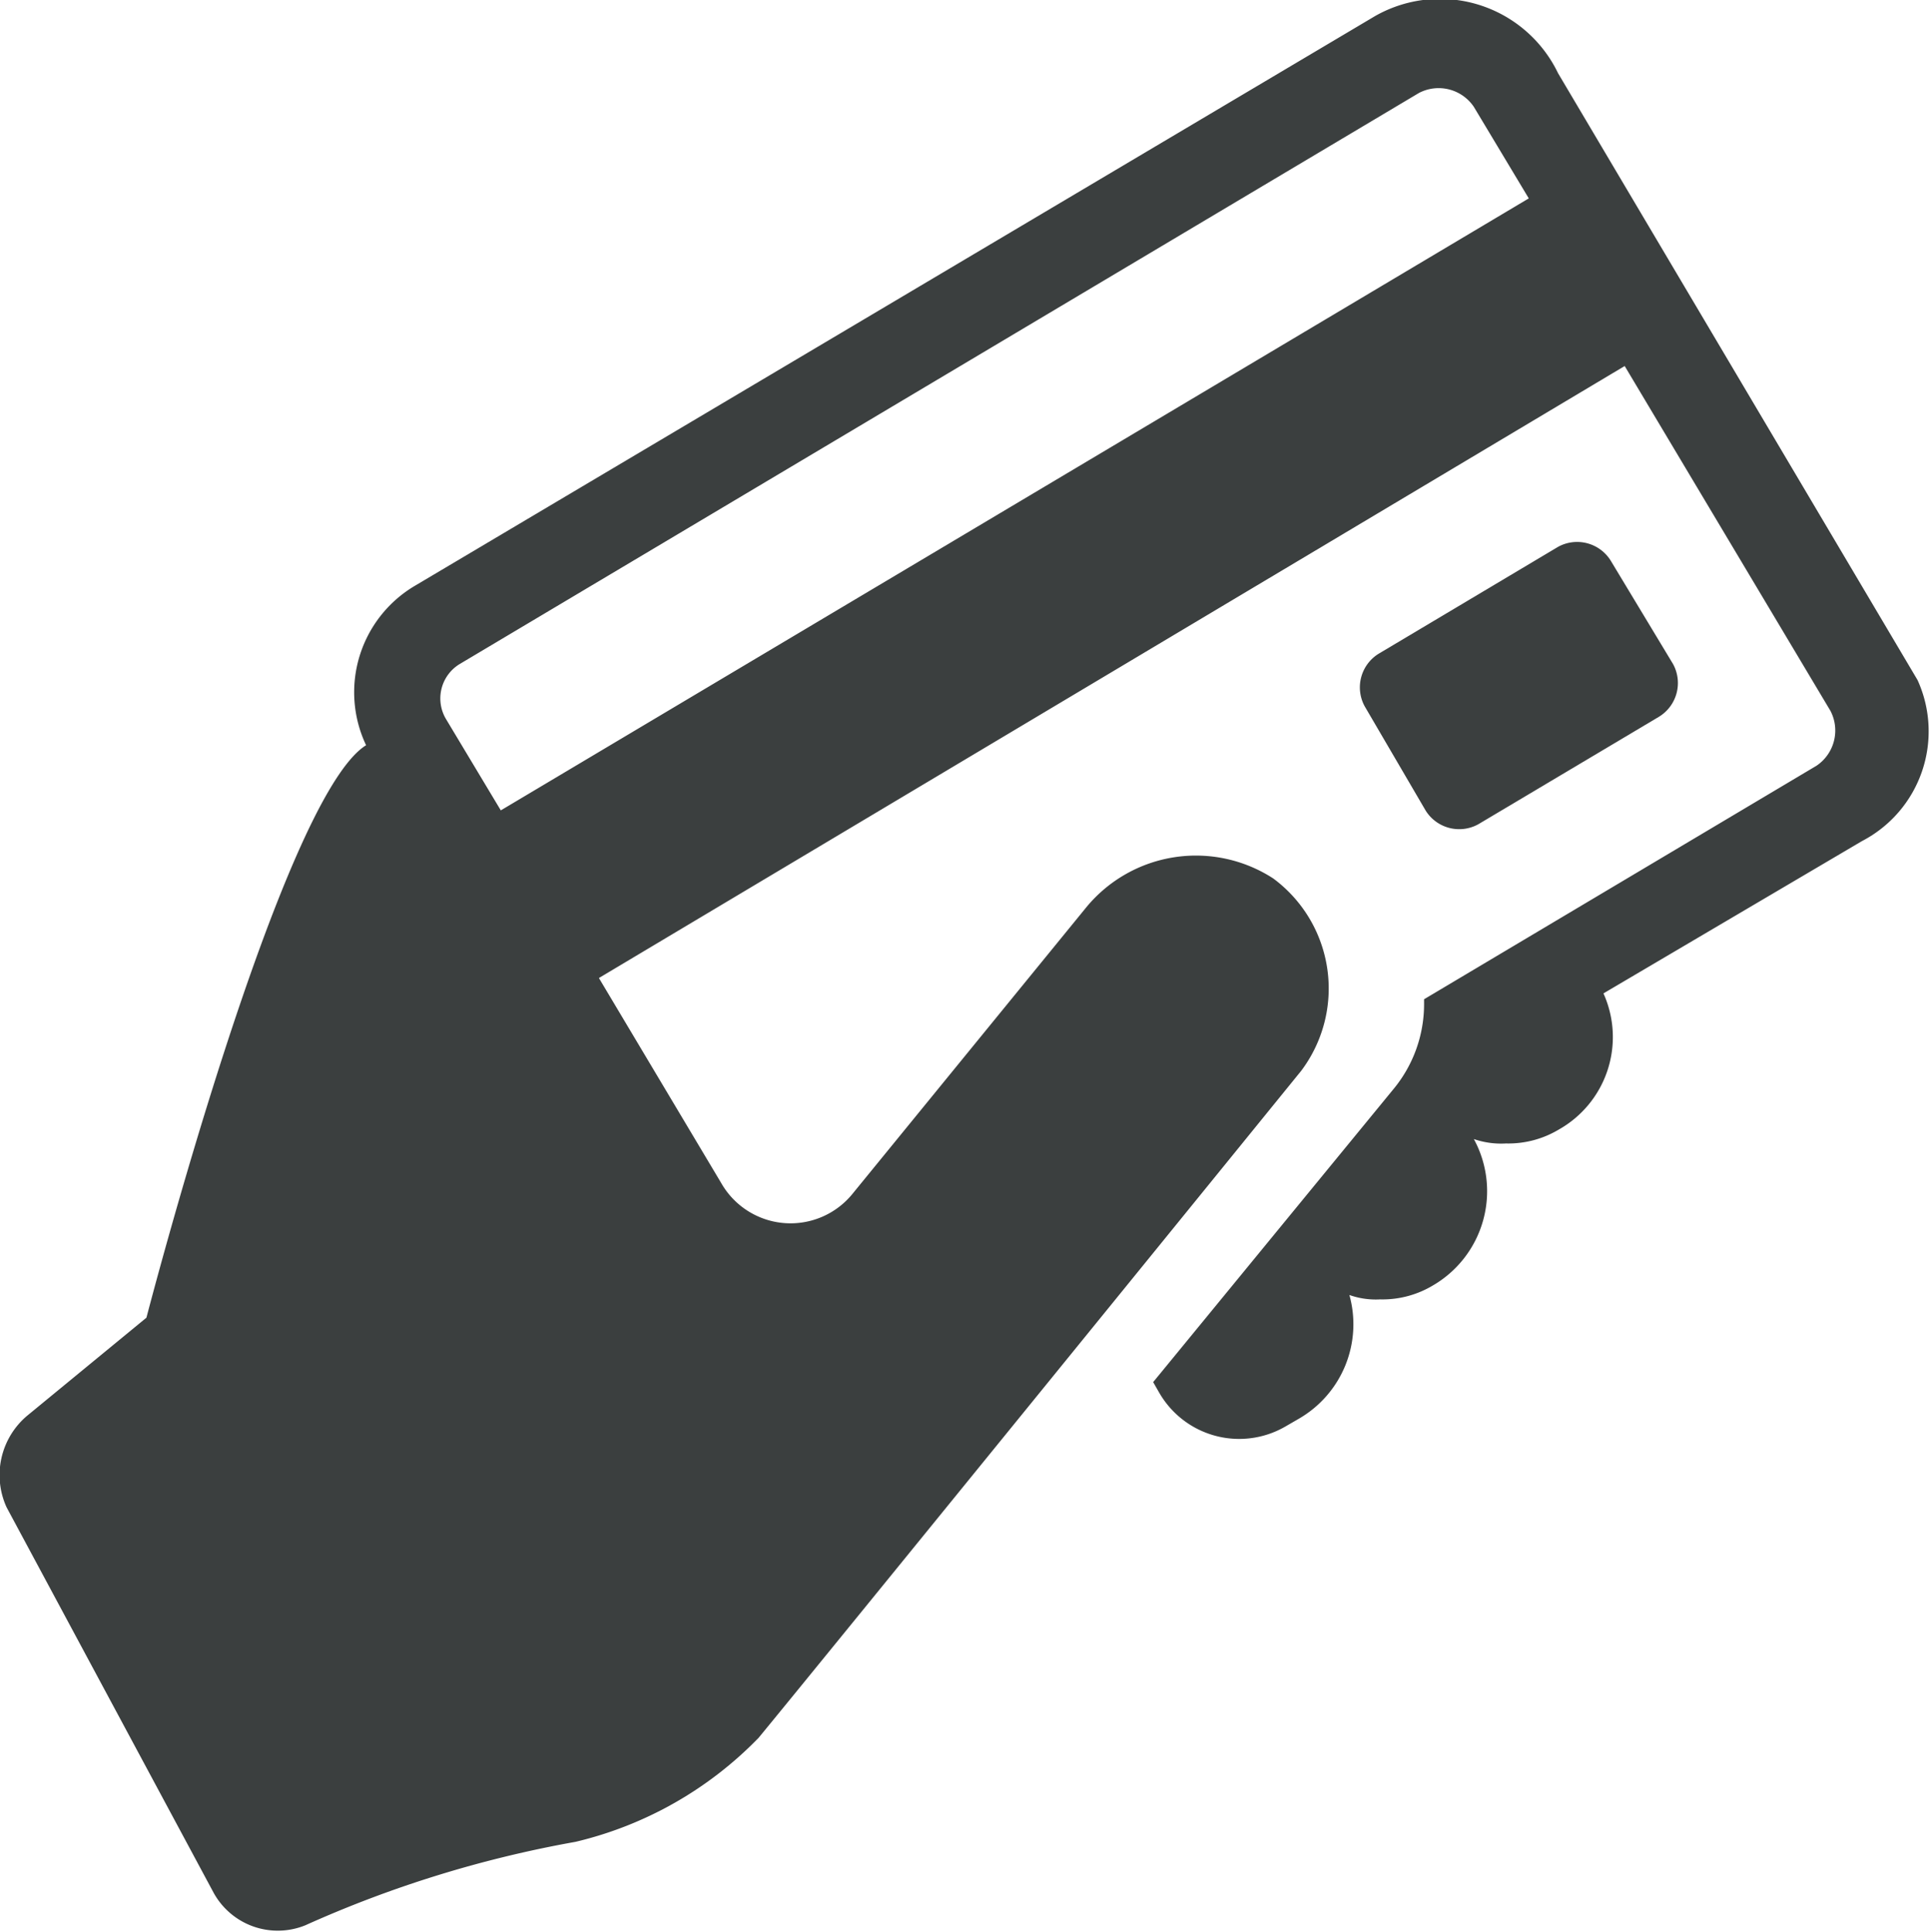 <svg id="Calque_1" data-name="Calque 1" xmlns="http://www.w3.org/2000/svg" viewBox="0 0 26.36 26.39"><defs><style>.cls-1{fill:#3b3f3f;}</style></defs><title>paiement</title><g id="paiement"><path class="cls-1" d="M26.19,9.29,21.28,1a1.79,1.79,0,0,0-2.5-.78L5.67,8A1.69,1.69,0,0,0,5,10.18C3.84,10.9,2,18,2,18L.37,19.34a1.06,1.06,0,0,0-.28,1.25l2.83,5.27a1,1,0,0,0,1.25.44,15.7,15.7,0,0,1,3.69-1.14,5.13,5.13,0,0,0,2.5-1.42c.67-.81,7.41-9.11,7.41-9.11A1.87,1.87,0,0,0,17.39,12a1.94,1.94,0,0,0-2.55.39l-3.19,3.91a1.09,1.09,0,0,1-1.8-.14l-1.67-2.8L22.19,5,25,9.71a.58.58,0,0,1-.19.75l-5.36,3.19v.06a1.82,1.82,0,0,1-.42,1.17l-3.28,4,.08.14a1.26,1.26,0,0,0,1.72.47l.19-.11a1.49,1.49,0,0,0,.69-1.69,1.08,1.08,0,0,0,.42.06,1.34,1.34,0,0,0,.72-.19,1.49,1.49,0,0,0,.56-2h0a1.15,1.15,0,0,0,.44.06,1.34,1.34,0,0,0,.72-.19,1.45,1.45,0,0,0,.61-1.86l3.53-2.08A1.69,1.69,0,0,0,26.19,9.29ZM6.84,11.07,6.09,9.82a.55.55,0,0,1,.19-.75l13.1-7.8a.58.58,0,0,1,.75.19l.75,1.25Z"/><path class="cls-1" d="M20.19,11.26l2.47-1.47a.54.54,0,0,0,.19-.72L22,7.66a.54.54,0,0,0-.72-.19L18.83,8.93a.54.54,0,0,0-.19.72l.83,1.42A.54.54,0,0,0,20.19,11.26Z"/></g></svg>